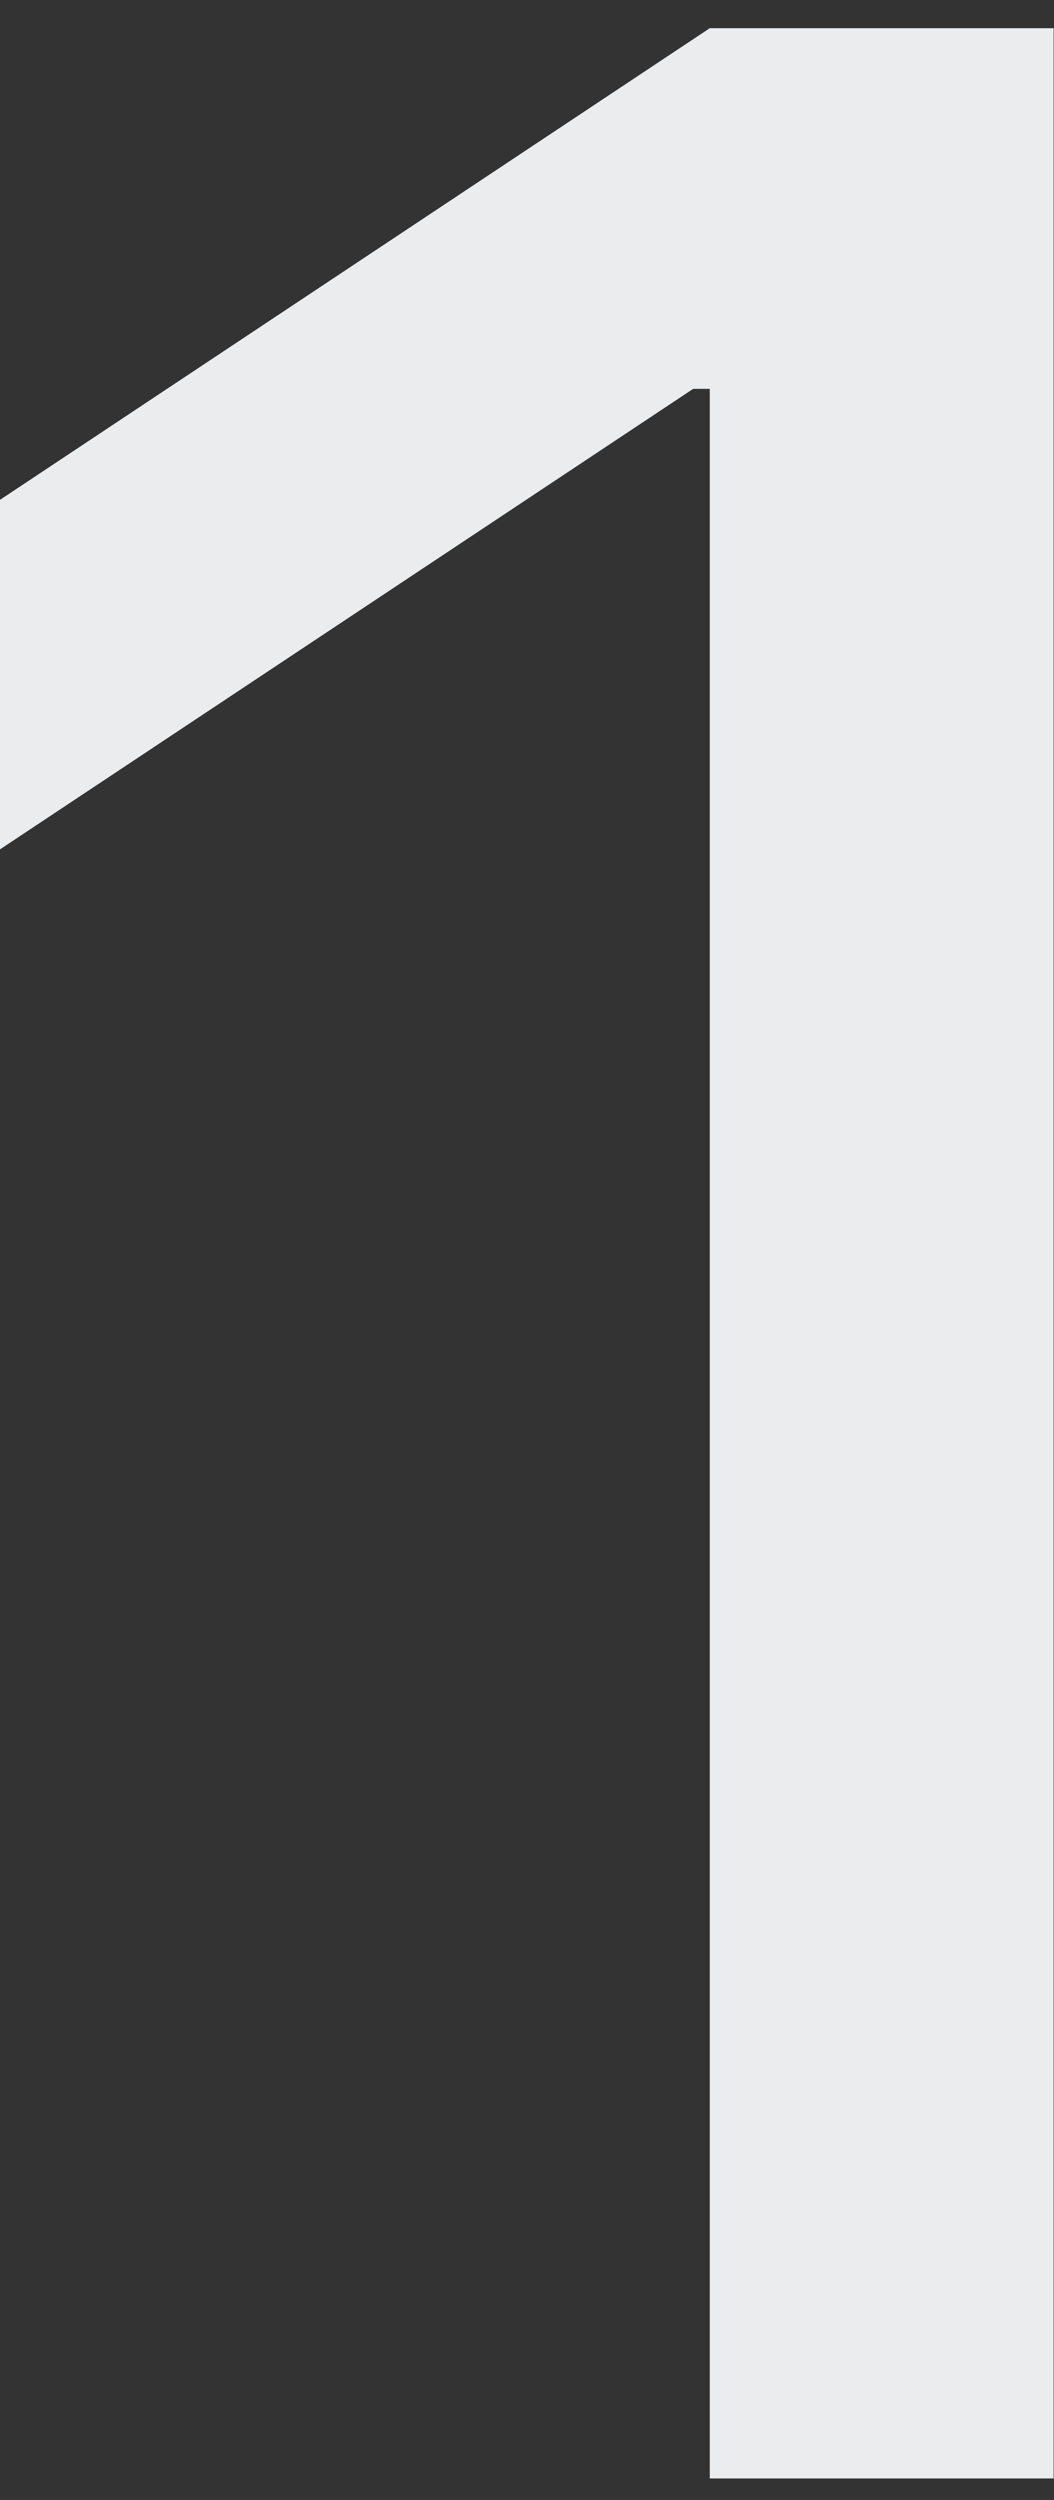 <?xml version="1.0" encoding="UTF-8"?> <svg xmlns="http://www.w3.org/2000/svg" width="27" height="64" viewBox="0 0 27 64" fill="none"><rect x="0" y="0" width="27" height="64" fill="#333333" stroke="none"/> <path fill-rule="evenodd" clip-rule="evenodd" d="M26.989 63.449H18.182V9.955H17.756L0 21.744V12.796L18.182 0.722H26.989V63.449Z" fill="#EBECEE"></path> </svg> 